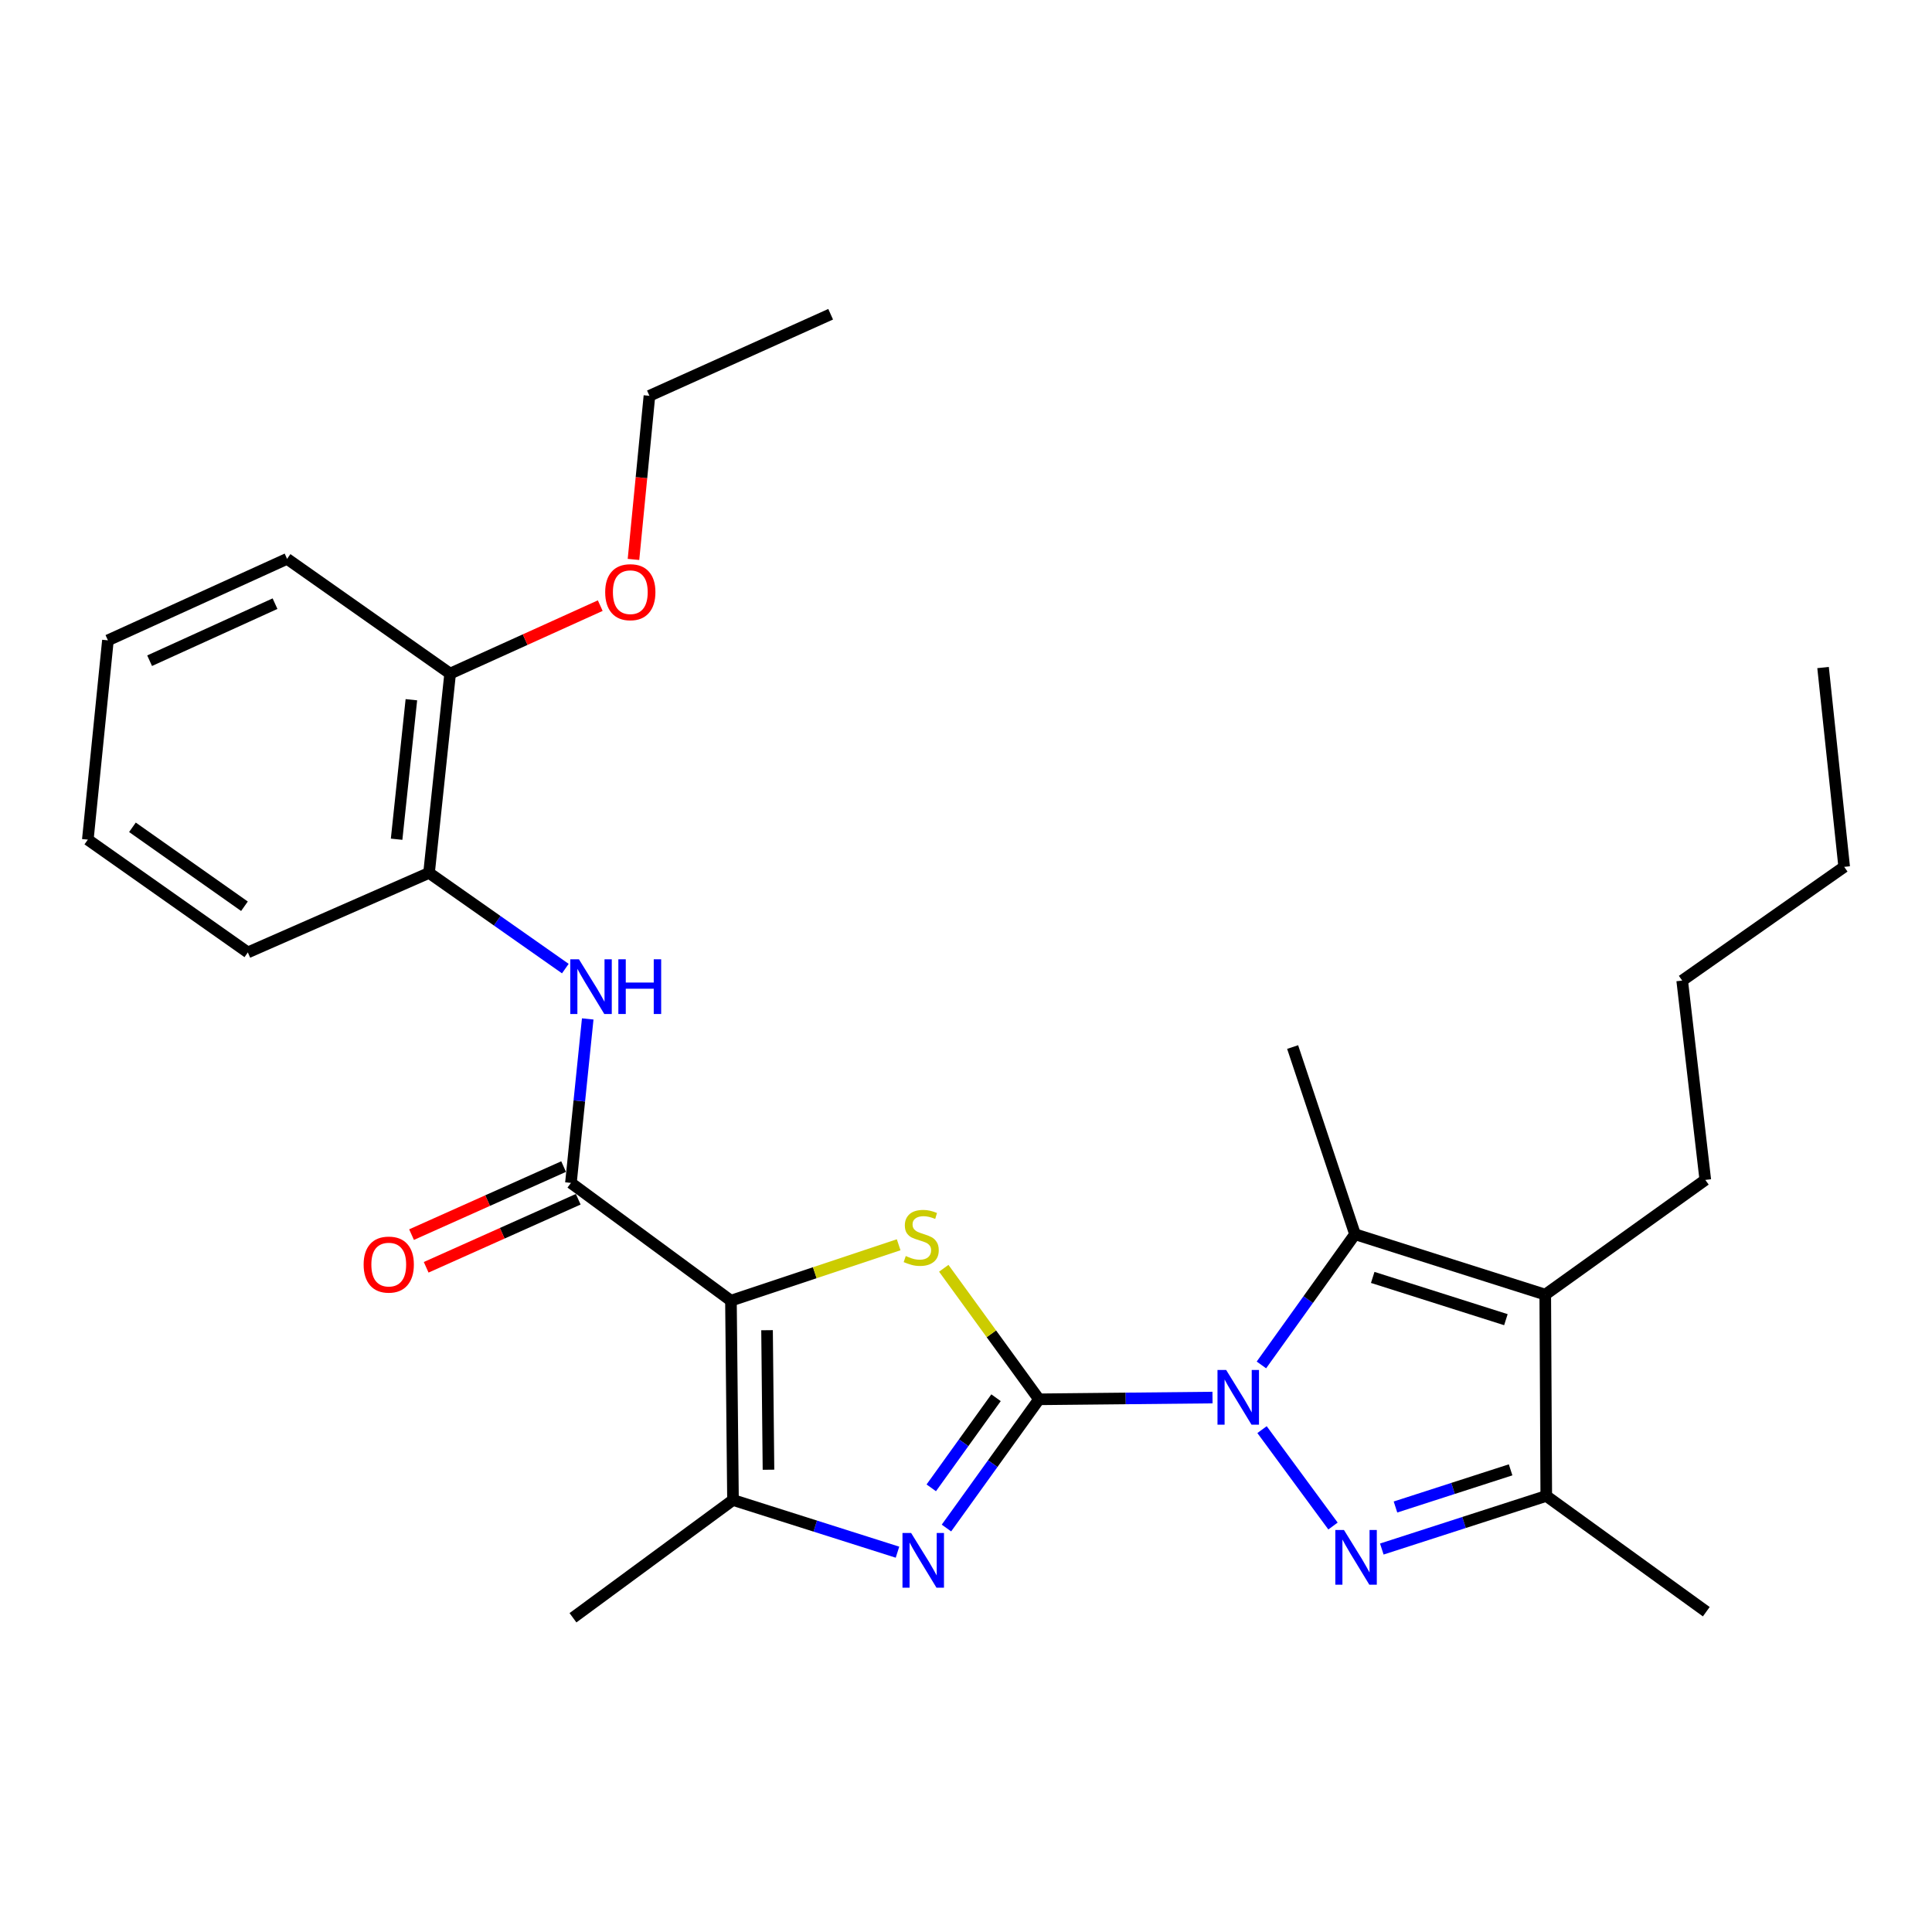 <?xml version='1.0' encoding='iso-8859-1'?>
<svg version='1.1' baseProfile='full'
              xmlns='http://www.w3.org/2000/svg'
                      xmlns:rdkit='http://www.rdkit.org/xml'
                      xmlns:xlink='http://www.w3.org/1999/xlink'
                  xml:space='preserve'
width='1000px' height='1000px' viewBox='0 0 1000 1000'>
<!-- END OF HEADER -->
<rect style='opacity:1.0;fill:#FFFFFF;stroke:none' width='1000' height='1000' x='0' y='0'> </rect>
<path class='bond-0' d='M 537.775,724.283 L 582.683,723.83' style='fill:none;fill-rule:evenodd;stroke:#000000;stroke-width:6px;stroke-linecap:butt;stroke-linejoin:miter;stroke-opacity:1' />
<path class='bond-0' d='M 582.683,723.83 L 627.592,723.377' style='fill:none;fill-rule:evenodd;stroke:#0000FF;stroke-width:6px;stroke-linecap:butt;stroke-linejoin:miter;stroke-opacity:1' />
<path class='bond-3' d='M 537.775,724.283 L 513.134,690.371' style='fill:none;fill-rule:evenodd;stroke:#000000;stroke-width:6px;stroke-linecap:butt;stroke-linejoin:miter;stroke-opacity:1' />
<path class='bond-3' d='M 513.134,690.371 L 488.493,656.459' style='fill:none;fill-rule:evenodd;stroke:#CCCC00;stroke-width:6px;stroke-linecap:butt;stroke-linejoin:miter;stroke-opacity:1' />
<path class='bond-4' d='M 537.775,724.283 L 513.829,757.596' style='fill:none;fill-rule:evenodd;stroke:#000000;stroke-width:6px;stroke-linecap:butt;stroke-linejoin:miter;stroke-opacity:1' />
<path class='bond-4' d='M 513.829,757.596 L 489.883,790.908' style='fill:none;fill-rule:evenodd;stroke:#0000FF;stroke-width:6px;stroke-linecap:butt;stroke-linejoin:miter;stroke-opacity:1' />
<path class='bond-4' d='M 515.547,723.463 L 498.785,746.782' style='fill:none;fill-rule:evenodd;stroke:#000000;stroke-width:6px;stroke-linecap:butt;stroke-linejoin:miter;stroke-opacity:1' />
<path class='bond-4' d='M 498.785,746.782 L 482.023,770.101' style='fill:none;fill-rule:evenodd;stroke:#0000FF;stroke-width:6px;stroke-linecap:butt;stroke-linejoin:miter;stroke-opacity:1' />
<path class='bond-2' d='M 653.228,739.975 L 689.96,789.868' style='fill:none;fill-rule:evenodd;stroke:#0000FF;stroke-width:6px;stroke-linecap:butt;stroke-linejoin:miter;stroke-opacity:1' />
<path class='bond-5' d='M 652.908,706.488 L 677.129,672.664' style='fill:none;fill-rule:evenodd;stroke:#0000FF;stroke-width:6px;stroke-linecap:butt;stroke-linejoin:miter;stroke-opacity:1' />
<path class='bond-5' d='M 677.129,672.664 L 701.35,638.841' style='fill:none;fill-rule:evenodd;stroke:#000000;stroke-width:6px;stroke-linecap:butt;stroke-linejoin:miter;stroke-opacity:1' />
<path class='bond-1' d='M 378.338,673.23 L 421.741,658.759' style='fill:none;fill-rule:evenodd;stroke:#000000;stroke-width:6px;stroke-linecap:butt;stroke-linejoin:miter;stroke-opacity:1' />
<path class='bond-1' d='M 421.741,658.759 L 465.145,644.288' style='fill:none;fill-rule:evenodd;stroke:#CCCC00;stroke-width:6px;stroke-linecap:butt;stroke-linejoin:miter;stroke-opacity:1' />
<path class='bond-8' d='M 378.338,673.23 L 295.511,612.275' style='fill:none;fill-rule:evenodd;stroke:#000000;stroke-width:6px;stroke-linecap:butt;stroke-linejoin:miter;stroke-opacity:1' />
<path class='bond-28' d='M 378.338,673.23 L 379.398,776.396' style='fill:none;fill-rule:evenodd;stroke:#000000;stroke-width:6px;stroke-linecap:butt;stroke-linejoin:miter;stroke-opacity:1' />
<path class='bond-28' d='M 397.023,688.514 L 397.765,760.73' style='fill:none;fill-rule:evenodd;stroke:#000000;stroke-width:6px;stroke-linecap:butt;stroke-linejoin:miter;stroke-opacity:1' />
<path class='bond-9' d='M 715.222,801.778 L 757.785,788.037' style='fill:none;fill-rule:evenodd;stroke:#0000FF;stroke-width:6px;stroke-linecap:butt;stroke-linejoin:miter;stroke-opacity:1' />
<path class='bond-9' d='M 757.785,788.037 L 800.347,774.296' style='fill:none;fill-rule:evenodd;stroke:#000000;stroke-width:6px;stroke-linecap:butt;stroke-linejoin:miter;stroke-opacity:1' />
<path class='bond-9' d='M 722.299,780.025 L 752.092,770.406' style='fill:none;fill-rule:evenodd;stroke:#0000FF;stroke-width:6px;stroke-linecap:butt;stroke-linejoin:miter;stroke-opacity:1' />
<path class='bond-9' d='M 752.092,770.406 L 781.886,760.787' style='fill:none;fill-rule:evenodd;stroke:#000000;stroke-width:6px;stroke-linecap:butt;stroke-linejoin:miter;stroke-opacity:1' />
<path class='bond-7' d='M 464.537,803.408 L 421.968,789.902' style='fill:none;fill-rule:evenodd;stroke:#0000FF;stroke-width:6px;stroke-linecap:butt;stroke-linejoin:miter;stroke-opacity:1' />
<path class='bond-7' d='M 421.968,789.902 L 379.398,776.396' style='fill:none;fill-rule:evenodd;stroke:#000000;stroke-width:6px;stroke-linecap:butt;stroke-linejoin:miter;stroke-opacity:1' />
<path class='bond-6' d='M 701.35,638.841 L 799.822,670.09' style='fill:none;fill-rule:evenodd;stroke:#000000;stroke-width:6px;stroke-linecap:butt;stroke-linejoin:miter;stroke-opacity:1' />
<path class='bond-6' d='M 710.517,661.188 L 779.447,683.062' style='fill:none;fill-rule:evenodd;stroke:#000000;stroke-width:6px;stroke-linecap:butt;stroke-linejoin:miter;stroke-opacity:1' />
<path class='bond-15' d='M 701.35,638.841 L 669.061,541.944' style='fill:none;fill-rule:evenodd;stroke:#000000;stroke-width:6px;stroke-linecap:butt;stroke-linejoin:miter;stroke-opacity:1' />
<path class='bond-14' d='M 799.822,670.09 L 882.66,610.711' style='fill:none;fill-rule:evenodd;stroke:#000000;stroke-width:6px;stroke-linecap:butt;stroke-linejoin:miter;stroke-opacity:1' />
<path class='bond-29' d='M 799.822,670.09 L 800.347,774.296' style='fill:none;fill-rule:evenodd;stroke:#000000;stroke-width:6px;stroke-linecap:butt;stroke-linejoin:miter;stroke-opacity:1' />
<path class='bond-16' d='M 379.398,776.396 L 296.571,837.35' style='fill:none;fill-rule:evenodd;stroke:#000000;stroke-width:6px;stroke-linecap:butt;stroke-linejoin:miter;stroke-opacity:1' />
<path class='bond-10' d='M 295.511,612.275 L 299.858,569.836' style='fill:none;fill-rule:evenodd;stroke:#000000;stroke-width:6px;stroke-linecap:butt;stroke-linejoin:miter;stroke-opacity:1' />
<path class='bond-10' d='M 299.858,569.836 L 304.205,527.397' style='fill:none;fill-rule:evenodd;stroke:#0000FF;stroke-width:6px;stroke-linecap:butt;stroke-linejoin:miter;stroke-opacity:1' />
<path class='bond-12' d='M 291.727,603.819 L 252.372,621.429' style='fill:none;fill-rule:evenodd;stroke:#000000;stroke-width:6px;stroke-linecap:butt;stroke-linejoin:miter;stroke-opacity:1' />
<path class='bond-12' d='M 252.372,621.429 L 213.016,639.038' style='fill:none;fill-rule:evenodd;stroke:#FF0000;stroke-width:6px;stroke-linecap:butt;stroke-linejoin:miter;stroke-opacity:1' />
<path class='bond-12' d='M 299.294,620.731 L 259.939,638.34' style='fill:none;fill-rule:evenodd;stroke:#000000;stroke-width:6px;stroke-linecap:butt;stroke-linejoin:miter;stroke-opacity:1' />
<path class='bond-12' d='M 259.939,638.34 L 220.583,655.949' style='fill:none;fill-rule:evenodd;stroke:#FF0000;stroke-width:6px;stroke-linecap:butt;stroke-linejoin:miter;stroke-opacity:1' />
<path class='bond-17' d='M 800.347,774.296 L 883.174,834.211' style='fill:none;fill-rule:evenodd;stroke:#000000;stroke-width:6px;stroke-linecap:butt;stroke-linejoin:miter;stroke-opacity:1' />
<path class='bond-11' d='M 292.615,501.344 L 257.343,476.576' style='fill:none;fill-rule:evenodd;stroke:#0000FF;stroke-width:6px;stroke-linecap:butt;stroke-linejoin:miter;stroke-opacity:1' />
<path class='bond-11' d='M 257.343,476.576 L 222.071,451.809' style='fill:none;fill-rule:evenodd;stroke:#000000;stroke-width:6px;stroke-linecap:butt;stroke-linejoin:miter;stroke-opacity:1' />
<path class='bond-13' d='M 222.071,451.809 L 232.991,348.653' style='fill:none;fill-rule:evenodd;stroke:#000000;stroke-width:6px;stroke-linecap:butt;stroke-linejoin:miter;stroke-opacity:1' />
<path class='bond-13' d='M 205.285,434.385 L 212.929,362.176' style='fill:none;fill-rule:evenodd;stroke:#000000;stroke-width:6px;stroke-linecap:butt;stroke-linejoin:miter;stroke-opacity:1' />
<path class='bond-19' d='M 222.071,451.809 L 128.282,492.97' style='fill:none;fill-rule:evenodd;stroke:#000000;stroke-width:6px;stroke-linecap:butt;stroke-linejoin:miter;stroke-opacity:1' />
<path class='bond-18' d='M 232.991,348.653 L 271.839,331.064' style='fill:none;fill-rule:evenodd;stroke:#000000;stroke-width:6px;stroke-linecap:butt;stroke-linejoin:miter;stroke-opacity:1' />
<path class='bond-18' d='M 271.839,331.064 L 310.686,313.476' style='fill:none;fill-rule:evenodd;stroke:#FF0000;stroke-width:6px;stroke-linecap:butt;stroke-linejoin:miter;stroke-opacity:1' />
<path class='bond-20' d='M 232.991,348.653 L 148.59,289.263' style='fill:none;fill-rule:evenodd;stroke:#000000;stroke-width:6px;stroke-linecap:butt;stroke-linejoin:miter;stroke-opacity:1' />
<path class='bond-22' d='M 882.66,610.711 L 870.699,507.545' style='fill:none;fill-rule:evenodd;stroke:#000000;stroke-width:6px;stroke-linecap:butt;stroke-linejoin:miter;stroke-opacity:1' />
<path class='bond-21' d='M 327.89,289.56 L 332.019,247.216' style='fill:none;fill-rule:evenodd;stroke:#FF0000;stroke-width:6px;stroke-linecap:butt;stroke-linejoin:miter;stroke-opacity:1' />
<path class='bond-21' d='M 332.019,247.216 L 336.147,204.871' style='fill:none;fill-rule:evenodd;stroke:#000000;stroke-width:6px;stroke-linecap:butt;stroke-linejoin:miter;stroke-opacity:1' />
<path class='bond-25' d='M 128.282,492.97 L 45.455,434.599' style='fill:none;fill-rule:evenodd;stroke:#000000;stroke-width:6px;stroke-linecap:butt;stroke-linejoin:miter;stroke-opacity:1' />
<path class='bond-25' d='M 126.53,469.07 L 68.551,428.21' style='fill:none;fill-rule:evenodd;stroke:#000000;stroke-width:6px;stroke-linecap:butt;stroke-linejoin:miter;stroke-opacity:1' />
<path class='bond-30' d='M 148.59,289.263 L 55.861,331.443' style='fill:none;fill-rule:evenodd;stroke:#000000;stroke-width:6px;stroke-linecap:butt;stroke-linejoin:miter;stroke-opacity:1' />
<path class='bond-30' d='M 142.352,312.454 L 77.441,341.981' style='fill:none;fill-rule:evenodd;stroke:#000000;stroke-width:6px;stroke-linecap:butt;stroke-linejoin:miter;stroke-opacity:1' />
<path class='bond-24' d='M 336.147,204.871 L 429.946,162.65' style='fill:none;fill-rule:evenodd;stroke:#000000;stroke-width:6px;stroke-linecap:butt;stroke-linejoin:miter;stroke-opacity:1' />
<path class='bond-23' d='M 870.699,507.545 L 954.545,448.68' style='fill:none;fill-rule:evenodd;stroke:#000000;stroke-width:6px;stroke-linecap:butt;stroke-linejoin:miter;stroke-opacity:1' />
<path class='bond-26' d='M 954.545,448.68 L 943.614,345.514' style='fill:none;fill-rule:evenodd;stroke:#000000;stroke-width:6px;stroke-linecap:butt;stroke-linejoin:miter;stroke-opacity:1' />
<path class='bond-27' d='M 45.455,434.599 L 55.861,331.443' style='fill:none;fill-rule:evenodd;stroke:#000000;stroke-width:6px;stroke-linecap:butt;stroke-linejoin:miter;stroke-opacity:1' />
<path  class='atom-1' d='M 634.65 709.083
L 643.93 724.083
Q 644.85 725.563, 646.33 728.243
Q 647.81 730.923, 647.89 731.083
L 647.89 709.083
L 651.65 709.083
L 651.65 737.403
L 647.77 737.403
L 637.81 721.003
Q 636.65 719.083, 635.41 716.883
Q 634.21 714.683, 633.85 714.003
L 633.85 737.403
L 630.17 737.403
L 630.17 709.083
L 634.65 709.083
' fill='#0000FF'/>
<path  class='atom-3' d='M 695.636 791.92
L 704.916 806.92
Q 705.836 808.4, 707.316 811.08
Q 708.796 813.76, 708.876 813.92
L 708.876 791.92
L 712.636 791.92
L 712.636 820.24
L 708.756 820.24
L 698.796 803.84
Q 697.636 801.92, 696.396 799.72
Q 695.196 797.52, 694.836 796.84
L 694.836 820.24
L 691.156 820.24
L 691.156 791.92
L 695.636 791.92
' fill='#0000FF'/>
<path  class='atom-4' d='M 468.82 650.115
Q 469.14 650.235, 470.46 650.795
Q 471.78 651.355, 473.22 651.715
Q 474.7 652.035, 476.14 652.035
Q 478.82 652.035, 480.38 650.755
Q 481.94 649.435, 481.94 647.155
Q 481.94 645.595, 481.14 644.635
Q 480.38 643.675, 479.18 643.155
Q 477.98 642.635, 475.98 642.035
Q 473.46 641.275, 471.94 640.555
Q 470.46 639.835, 469.38 638.315
Q 468.34 636.795, 468.34 634.235
Q 468.34 630.675, 470.74 628.475
Q 473.18 626.275, 477.98 626.275
Q 481.26 626.275, 484.98 627.835
L 484.06 630.915
Q 480.66 629.515, 478.1 629.515
Q 475.34 629.515, 473.82 630.675
Q 472.3 631.795, 472.34 633.755
Q 472.34 635.275, 473.1 636.195
Q 473.9 637.115, 475.02 637.635
Q 476.18 638.155, 478.1 638.755
Q 480.66 639.555, 482.18 640.355
Q 483.7 641.155, 484.78 642.795
Q 485.9 644.395, 485.9 647.155
Q 485.9 651.075, 483.26 653.195
Q 480.66 655.275, 476.3 655.275
Q 473.78 655.275, 471.86 654.715
Q 469.98 654.195, 467.74 653.275
L 468.82 650.115
' fill='#CCCC00'/>
<path  class='atom-5' d='M 471.6 793.475
L 480.88 808.475
Q 481.8 809.955, 483.28 812.635
Q 484.76 815.315, 484.84 815.475
L 484.84 793.475
L 488.6 793.475
L 488.6 821.795
L 484.72 821.795
L 474.76 805.395
Q 473.6 803.475, 472.36 801.275
Q 471.16 799.075, 470.8 798.395
L 470.8 821.795
L 467.12 821.795
L 467.12 793.475
L 471.6 793.475
' fill='#0000FF'/>
<path  class='atom-11' d='M 299.657 496.524
L 308.937 511.524
Q 309.857 513.004, 311.337 515.684
Q 312.817 518.364, 312.897 518.524
L 312.897 496.524
L 316.657 496.524
L 316.657 524.844
L 312.777 524.844
L 302.817 508.444
Q 301.657 506.524, 300.417 504.324
Q 299.217 502.124, 298.857 501.444
L 298.857 524.844
L 295.177 524.844
L 295.177 496.524
L 299.657 496.524
' fill='#0000FF'/>
<path  class='atom-11' d='M 320.057 496.524
L 323.897 496.524
L 323.897 508.564
L 338.377 508.564
L 338.377 496.524
L 342.217 496.524
L 342.217 524.844
L 338.377 524.844
L 338.377 511.764
L 323.897 511.764
L 323.897 524.844
L 320.057 524.844
L 320.057 496.524
' fill='#0000FF'/>
<path  class='atom-13' d='M 188.217 654.546
Q 188.217 647.746, 191.577 643.946
Q 194.937 640.146, 201.217 640.146
Q 207.497 640.146, 210.857 643.946
Q 214.217 647.746, 214.217 654.546
Q 214.217 661.426, 210.817 665.346
Q 207.417 669.226, 201.217 669.226
Q 194.977 669.226, 191.577 665.346
Q 188.217 661.466, 188.217 654.546
M 201.217 666.026
Q 205.537 666.026, 207.857 663.146
Q 210.217 660.226, 210.217 654.546
Q 210.217 648.986, 207.857 646.186
Q 205.537 643.346, 201.217 643.346
Q 196.897 643.346, 194.537 646.146
Q 192.217 648.946, 192.217 654.546
Q 192.217 660.266, 194.537 663.146
Q 196.897 666.026, 201.217 666.026
' fill='#FF0000'/>
<path  class='atom-19' d='M 313.245 306.511
Q 313.245 299.711, 316.605 295.911
Q 319.965 292.111, 326.245 292.111
Q 332.525 292.111, 335.885 295.911
Q 339.245 299.711, 339.245 306.511
Q 339.245 313.391, 335.845 317.311
Q 332.445 321.191, 326.245 321.191
Q 320.005 321.191, 316.605 317.311
Q 313.245 313.431, 313.245 306.511
M 326.245 317.991
Q 330.565 317.991, 332.885 315.111
Q 335.245 312.191, 335.245 306.511
Q 335.245 300.951, 332.885 298.151
Q 330.565 295.311, 326.245 295.311
Q 321.925 295.311, 319.565 298.111
Q 317.245 300.911, 317.245 306.511
Q 317.245 312.231, 319.565 315.111
Q 321.925 317.991, 326.245 317.991
' fill='#FF0000'/>
</svg>

